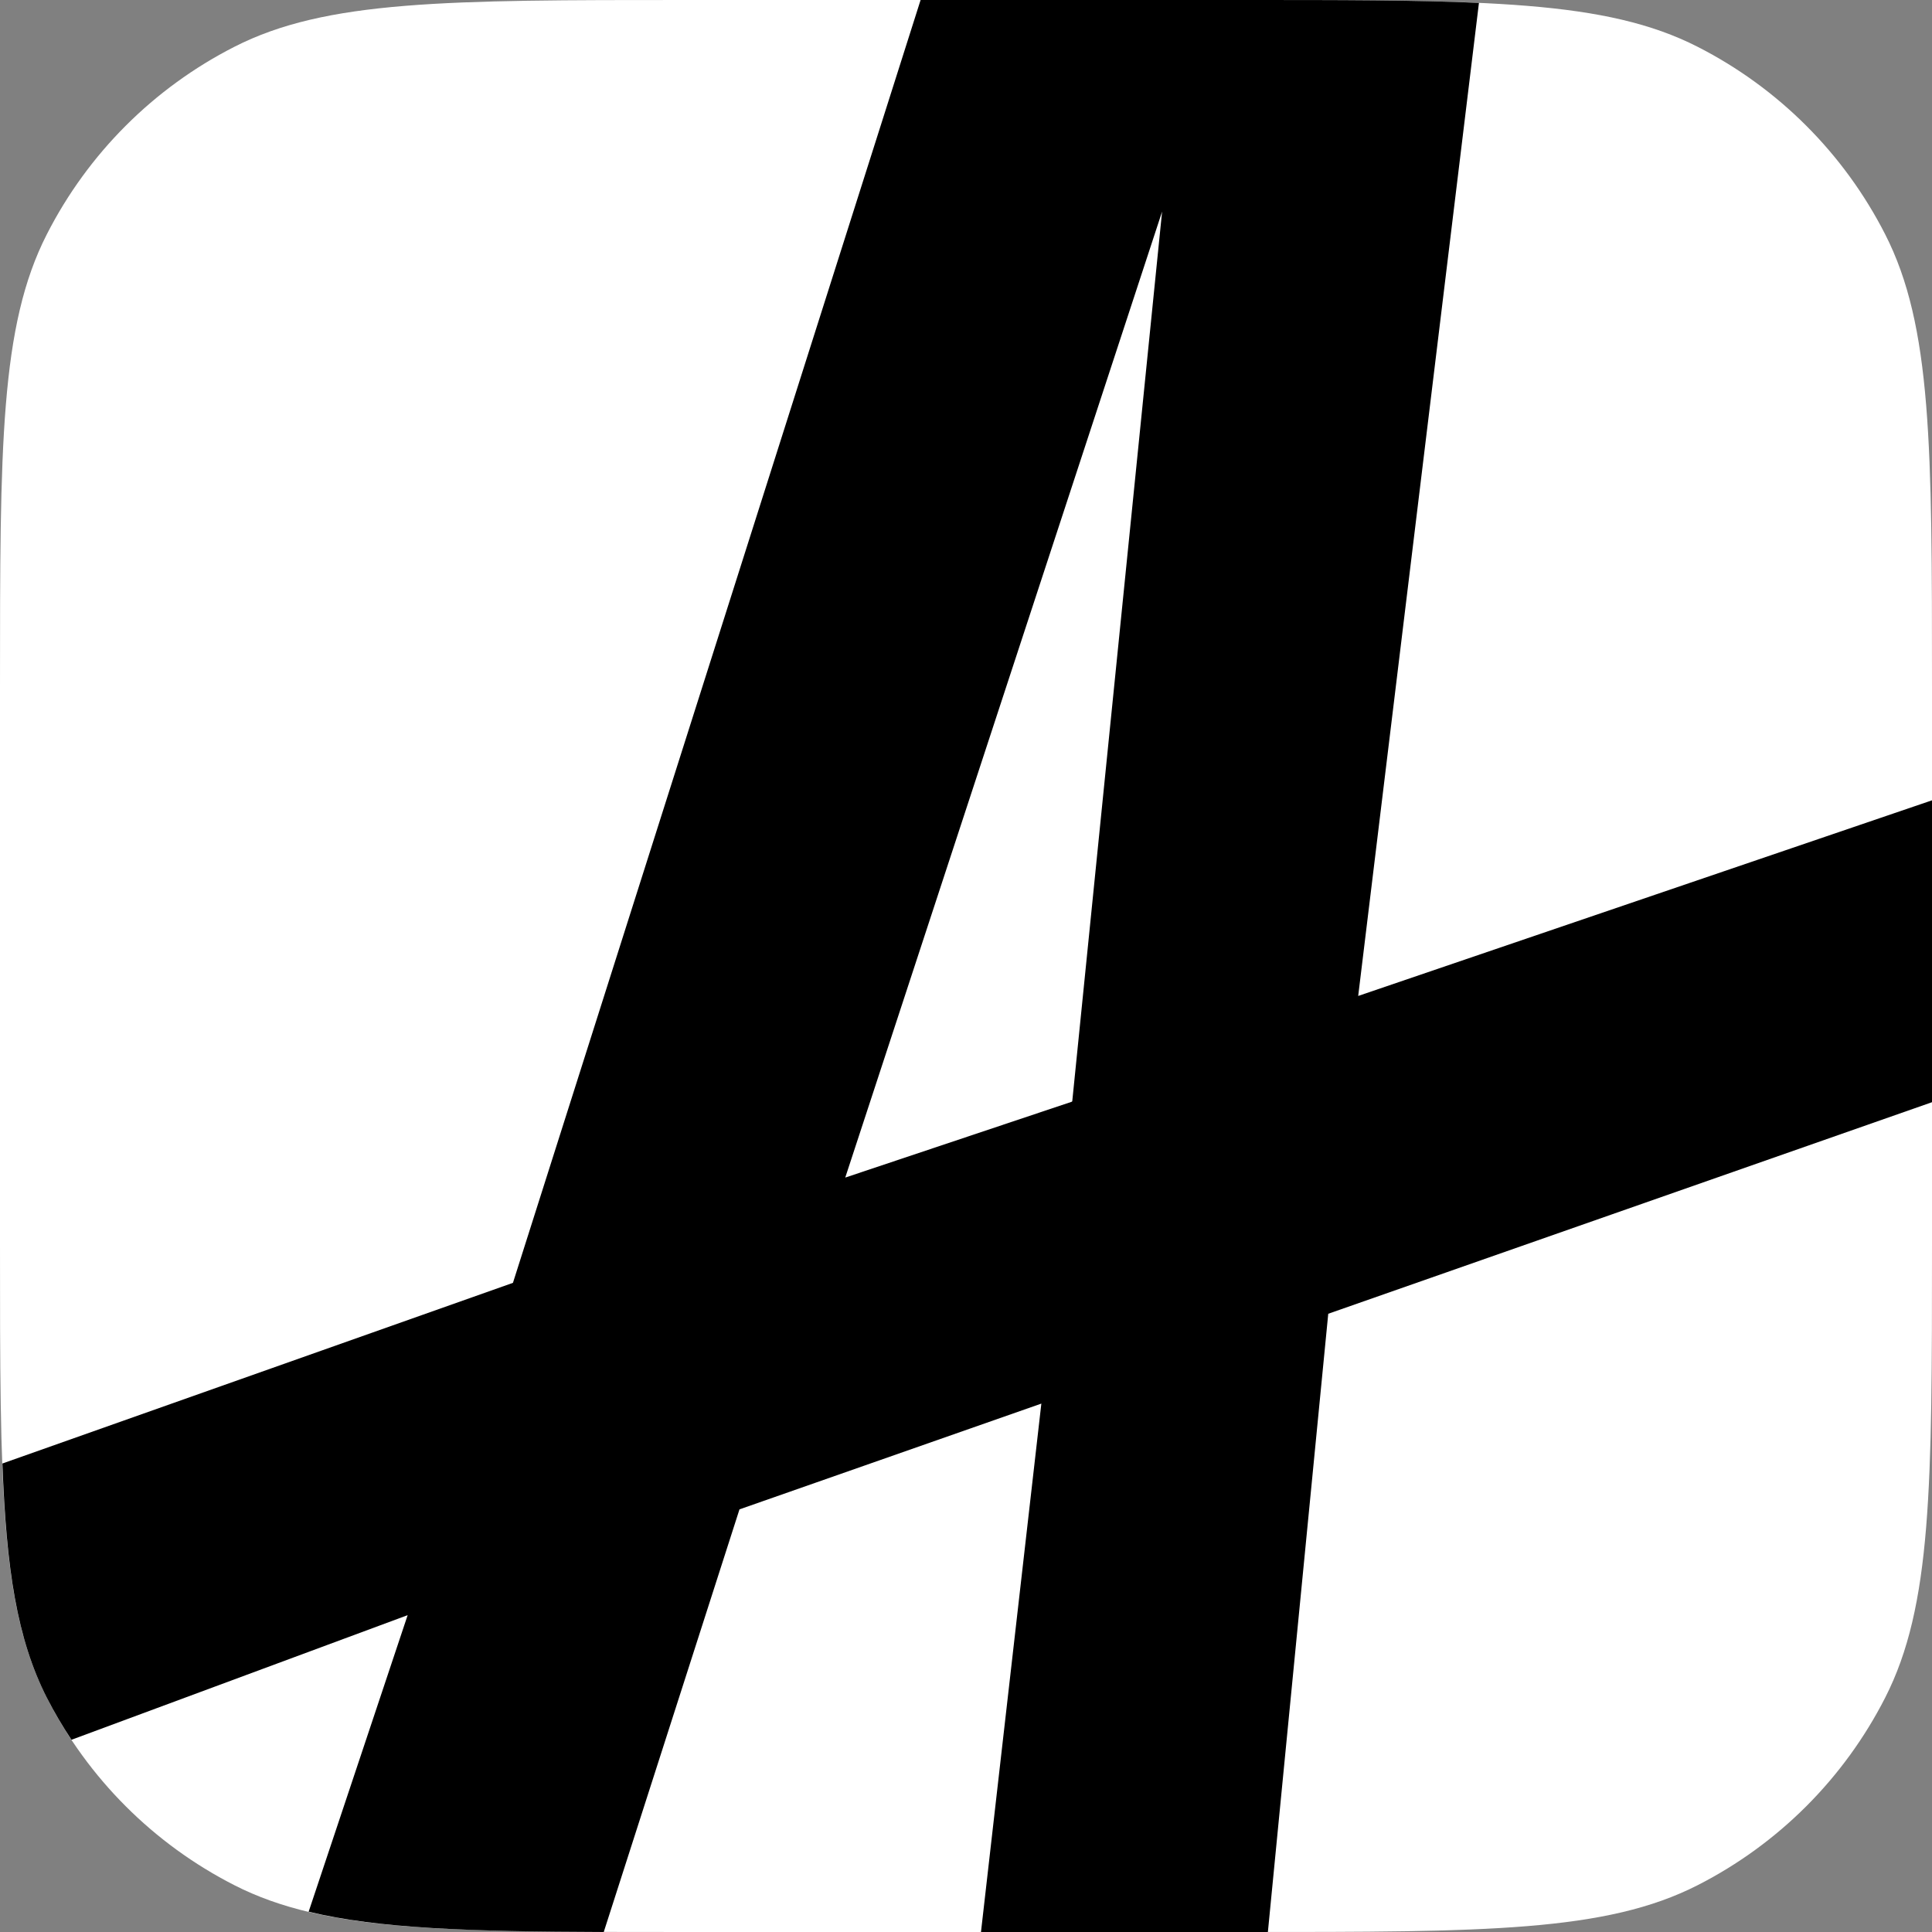 <?xml version="1.0" encoding="UTF-8"?> <svg xmlns="http://www.w3.org/2000/svg" width="174" height="174" viewBox="0 0 174 174" fill="none"><rect x="0" y="0" width="174" height="174" fill="#808080" stroke="none"/><g clip-path="url(#clip0_1169_638)"><path d="M0 61.857C0 40.194 0 29.363 4.22 21.098C7.925 13.832 13.832 7.925 21.098 4.22C29.363 0 40.237 0 61.857 0H112.143C133.806 0 144.637 0 152.902 4.22C160.167 7.925 166.075 13.832 169.78 21.098C174 29.363 174 40.237 174 61.857V112.143C174 133.806 174 144.637 169.78 152.902C166.075 160.167 160.167 166.075 152.902 169.78C144.637 174 133.762 174 112.143 174H61.857C40.194 174 29.363 174 21.098 169.78C13.832 166.075 7.925 160.167 4.22 152.902C0 144.637 0 133.762 0 112.143V61.857Z" fill="white"></path><path d="M6.438 156.687C5.628 155.468 4.887 154.205 4.22 152.903C1.523 147.596 0.566 141.288 0.218 131.805L46.197 115.536L82.911 0H112.143C120.669 0 127.499 0 133.197 0.261L122.322 89.697L174 72.079V99.267L119.625 118.32L114.188 174H88.349L93.786 126.411L66.599 135.937L54.375 174C42.282 173.956 34.104 173.696 27.797 172.173L36.714 145.464L6.438 156.687Z" fill="black"></path><path d="M96.526 99.225L76.125 106.055L104.661 19.055L96.57 99.182L96.526 99.225Z" fill="white"></path></g><defs><clipPath id="clip0_1169_638"><rect width="174" height="174" fill="white"></rect></clipPath></defs></svg> 
